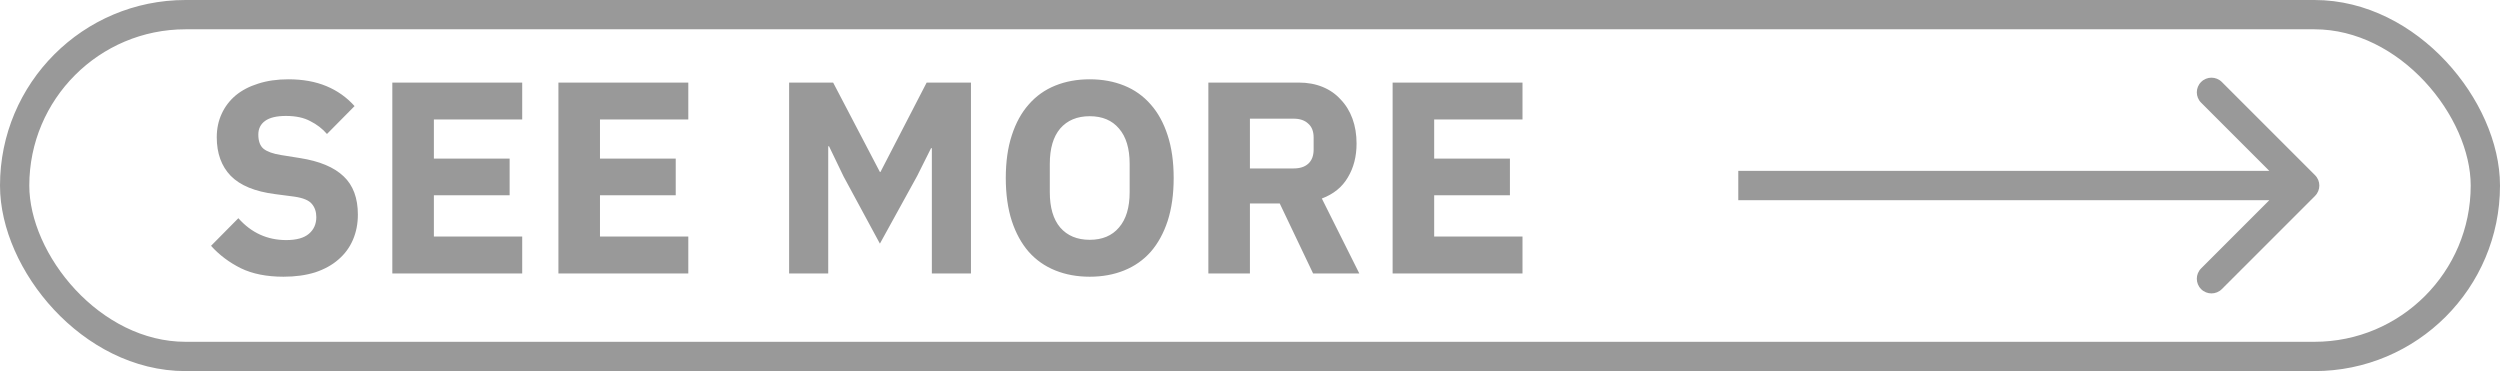 <svg xmlns="http://www.w3.org/2000/svg" width="128" height="19" viewBox="0 0 128 19" fill="none"><g clip-path="url(#clip0_282_4492)"><path d="M14.514 14.168C13.656 14.168 12.928 14.023 12.331 13.734C11.733 13.435 11.225 13.053 10.805 12.586L12.204 11.172C12.867 11.919 13.684 12.292 14.655 12.292C15.177 12.292 15.565 12.185 15.816 11.97C16.069 11.755 16.195 11.471 16.195 11.116C16.195 10.845 16.12 10.621 15.97 10.444C15.821 10.257 15.518 10.131 15.06 10.066L14.095 9.94C13.059 9.809 12.298 9.497 11.812 9.002C11.336 8.507 11.098 7.849 11.098 7.028C11.098 6.589 11.182 6.188 11.351 5.824C11.518 5.46 11.757 5.147 12.065 4.886C12.382 4.625 12.764 4.424 13.213 4.284C13.67 4.135 14.188 4.06 14.767 4.06C15.504 4.06 16.152 4.177 16.712 4.41C17.273 4.643 17.753 4.984 18.154 5.432L16.741 6.86C16.507 6.589 16.223 6.37 15.886 6.202C15.56 6.025 15.145 5.936 14.64 5.936C14.165 5.936 13.81 6.02 13.576 6.188C13.343 6.356 13.226 6.589 13.226 6.888C13.226 7.224 13.315 7.467 13.492 7.616C13.679 7.765 13.978 7.873 14.389 7.938L15.354 8.092C16.363 8.251 17.109 8.563 17.595 9.03C18.08 9.487 18.323 10.141 18.323 10.99C18.323 11.457 18.238 11.886 18.07 12.278C17.902 12.67 17.655 13.006 17.328 13.286C17.011 13.566 16.614 13.785 16.139 13.944C15.662 14.093 15.121 14.168 14.514 14.168ZM20.087 14V4.228H26.737V6.118H22.215V8.12H26.093V9.996H22.215V12.11H26.737V14H20.087ZM28.591 14V4.228H35.241V6.118H30.719V8.12H34.597V9.996H30.719V12.11H35.241V14H28.591ZM47.711 7.588H47.669L46.955 9.016L45.051 12.474L43.189 9.03L42.447 7.49H42.405V14H40.403V4.228H42.657L45.051 8.806H45.079L47.445 4.228H49.713V14H47.711V7.588ZM55.794 14.168C55.15 14.168 54.562 14.061 54.03 13.846C53.498 13.631 53.045 13.314 52.672 12.894C52.299 12.465 52.009 11.937 51.804 11.312C51.599 10.677 51.496 9.945 51.496 9.114C51.496 8.283 51.599 7.555 51.804 6.93C52.009 6.295 52.299 5.768 52.672 5.348C53.045 4.919 53.498 4.597 54.03 4.382C54.562 4.167 55.15 4.06 55.794 4.06C56.438 4.06 57.026 4.167 57.558 4.382C58.09 4.597 58.543 4.919 58.916 5.348C59.289 5.768 59.579 6.295 59.784 6.93C59.989 7.555 60.092 8.283 60.092 9.114C60.092 9.945 59.989 10.677 59.784 11.312C59.579 11.937 59.289 12.465 58.916 12.894C58.543 13.314 58.09 13.631 57.558 13.846C57.026 14.061 56.438 14.168 55.794 14.168ZM55.794 12.278C56.438 12.278 56.937 12.068 57.292 11.648C57.656 11.228 57.838 10.626 57.838 9.842V8.386C57.838 7.602 57.656 7 57.292 6.58C56.937 6.16 56.438 5.95 55.794 5.95C55.15 5.95 54.646 6.16 54.282 6.58C53.927 7 53.75 7.602 53.75 8.386V9.842C53.75 10.626 53.927 11.228 54.282 11.648C54.646 12.068 55.15 12.278 55.794 12.278ZM63.996 14H61.868V4.228H66.502C66.95 4.228 67.356 4.303 67.72 4.452C68.084 4.601 68.392 4.816 68.644 5.096C68.905 5.367 69.106 5.693 69.246 6.076C69.386 6.459 69.456 6.883 69.456 7.35C69.456 8.013 69.307 8.591 69.008 9.086C68.719 9.581 68.275 9.94 67.678 10.164L69.596 14H67.23L65.522 10.416H63.996V14ZM66.236 8.624C66.553 8.624 66.801 8.545 66.978 8.386C67.165 8.218 67.258 7.975 67.258 7.658V7.042C67.258 6.725 67.165 6.487 66.978 6.328C66.801 6.16 66.553 6.076 66.236 6.076H63.996V8.624H66.236ZM71.302 14V4.228H77.952V6.118H73.43V8.12H77.308V9.996H73.43V12.11H77.952V14H71.302Z" fill="#999999"></path><path d="M118.53 10.03C118.823 9.737 118.823 9.263 118.53 8.97L113.757 4.197C113.464 3.904 112.99 3.904 112.697 4.197C112.404 4.49 112.404 4.964 112.697 5.257L116.939 9.5L112.697 13.743C112.404 14.036 112.404 14.51 112.697 14.803C112.99 15.096 113.464 15.096 113.757 14.803L118.53 10.03ZM118 8.75H89V10.25H118V8.75Z" fill="#999999"></path></g><rect x="0.75" y="0.75" width="126.5" height="17.5" rx="8.75" stroke="#999999" stroke-width="1.5"></rect><defs><clipPath id="clip0_282_4492"><rect width="128" height="19" rx="9.5" fill="white"></rect></clipPath></defs></svg>